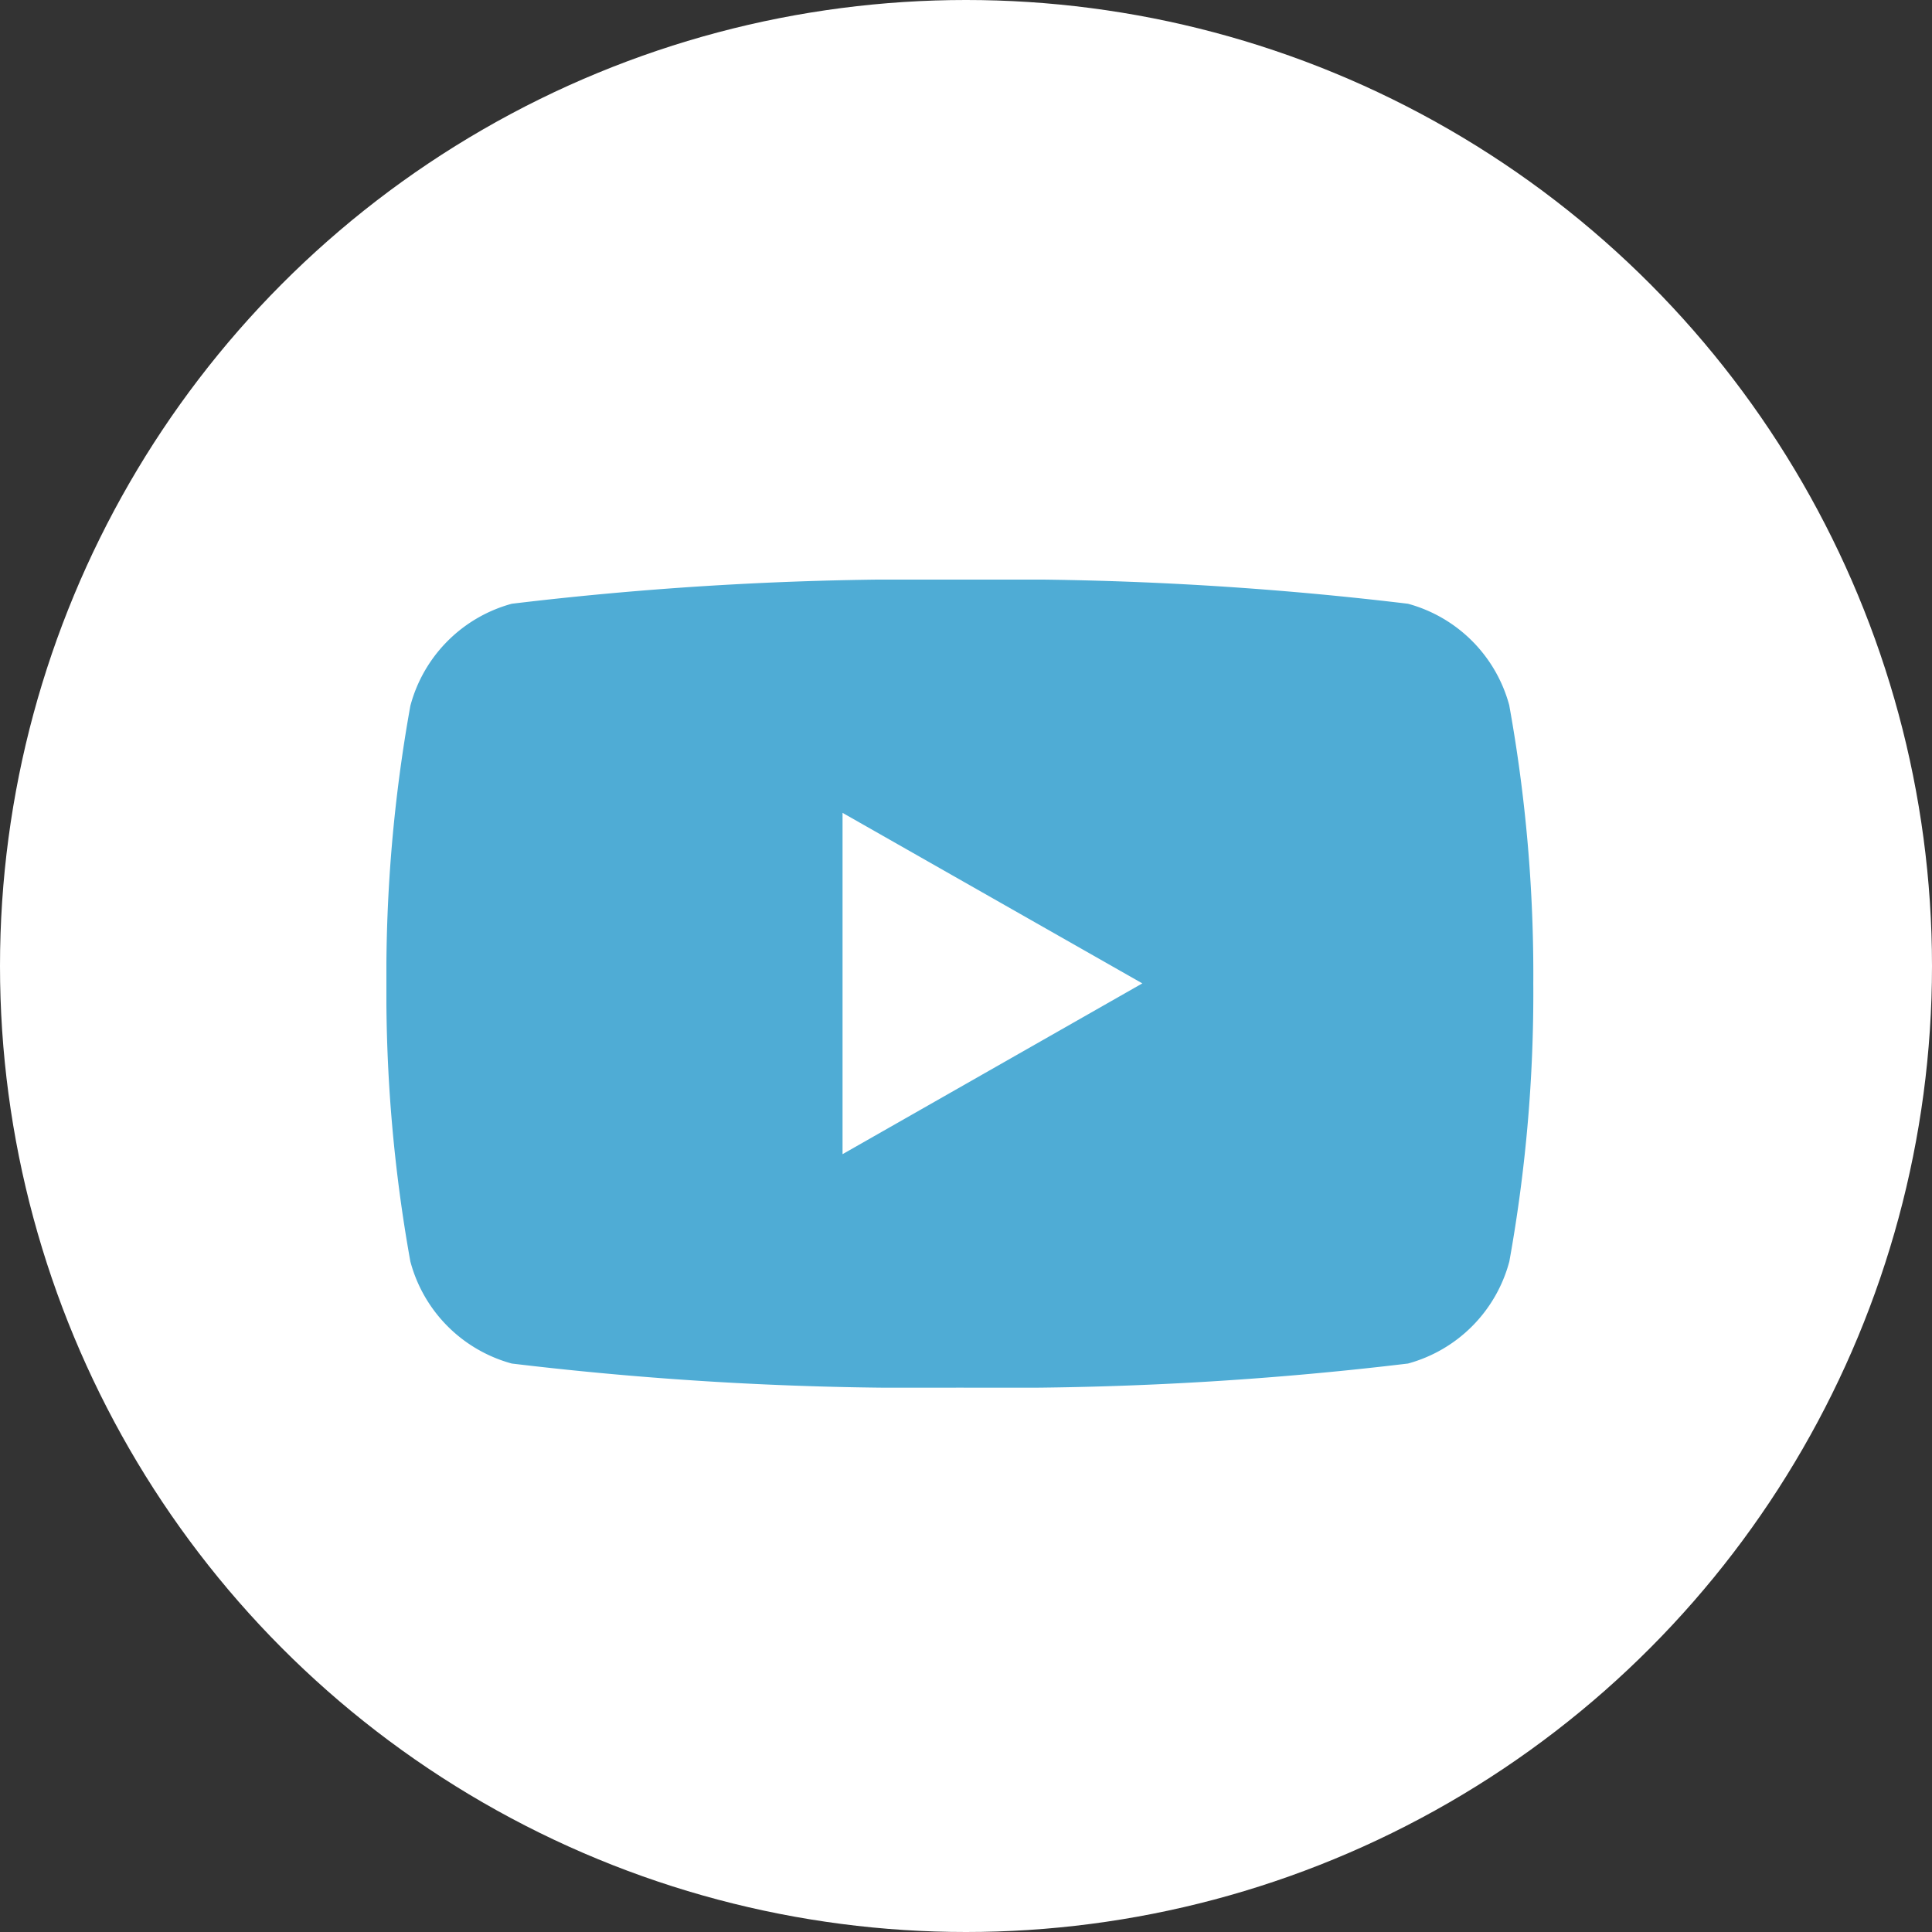 <svg xmlns="http://www.w3.org/2000/svg" xmlns:xlink="http://www.w3.org/1999/xlink" width="30" height="30" viewBox="0 0 30 30">
  <rect x="0" y="0" width="30" height="30" fill="#333333" stroke="none"/>
  <defs>
    <clipPath id="clip-path">
      <rect id="長方形_2" data-name="長方形 2" width="17.81" height="12.548" fill="#4facd5"/>
    </clipPath>
    <clipPath id="clip-sns-youtube">
      <rect width="30" height="30"/>
    </clipPath>
  </defs>
  <g id="sns-youtube" clip-path="url(#clip-sns-youtube)">
    <circle id="楕円形_1" data-name="楕円形 1" cx="15" cy="15" r="15" fill="#fff"/>
    <g id="グループ_4" data-name="グループ 4" transform="translate(6 9)">
      <g id="グループ_3" data-name="グループ 3" clip-path="url(#clip-path)">
        <path id="パス_4" data-name="パス 4" d="M17.438,1.96A2.237,2.237,0,0,0,15.863.375,52.847,52.847,0,0,0,8.9,0,52.847,52.847,0,0,0,1.947.375,2.238,2.238,0,0,0,.372,1.96,23.5,23.5,0,0,0,0,6.274a23.5,23.5,0,0,0,.372,4.314,2.238,2.238,0,0,0,1.575,1.585,52.92,52.92,0,0,0,6.958.374,52.92,52.92,0,0,0,6.958-.374,2.238,2.238,0,0,0,1.574-1.585,23.466,23.466,0,0,0,.372-4.314,23.466,23.466,0,0,0-.372-4.314M7.083,8.922v-5.3l4.655,2.648Z" fill="#4facd5"/>
      </g>
    </g>
  </g>
</svg>
